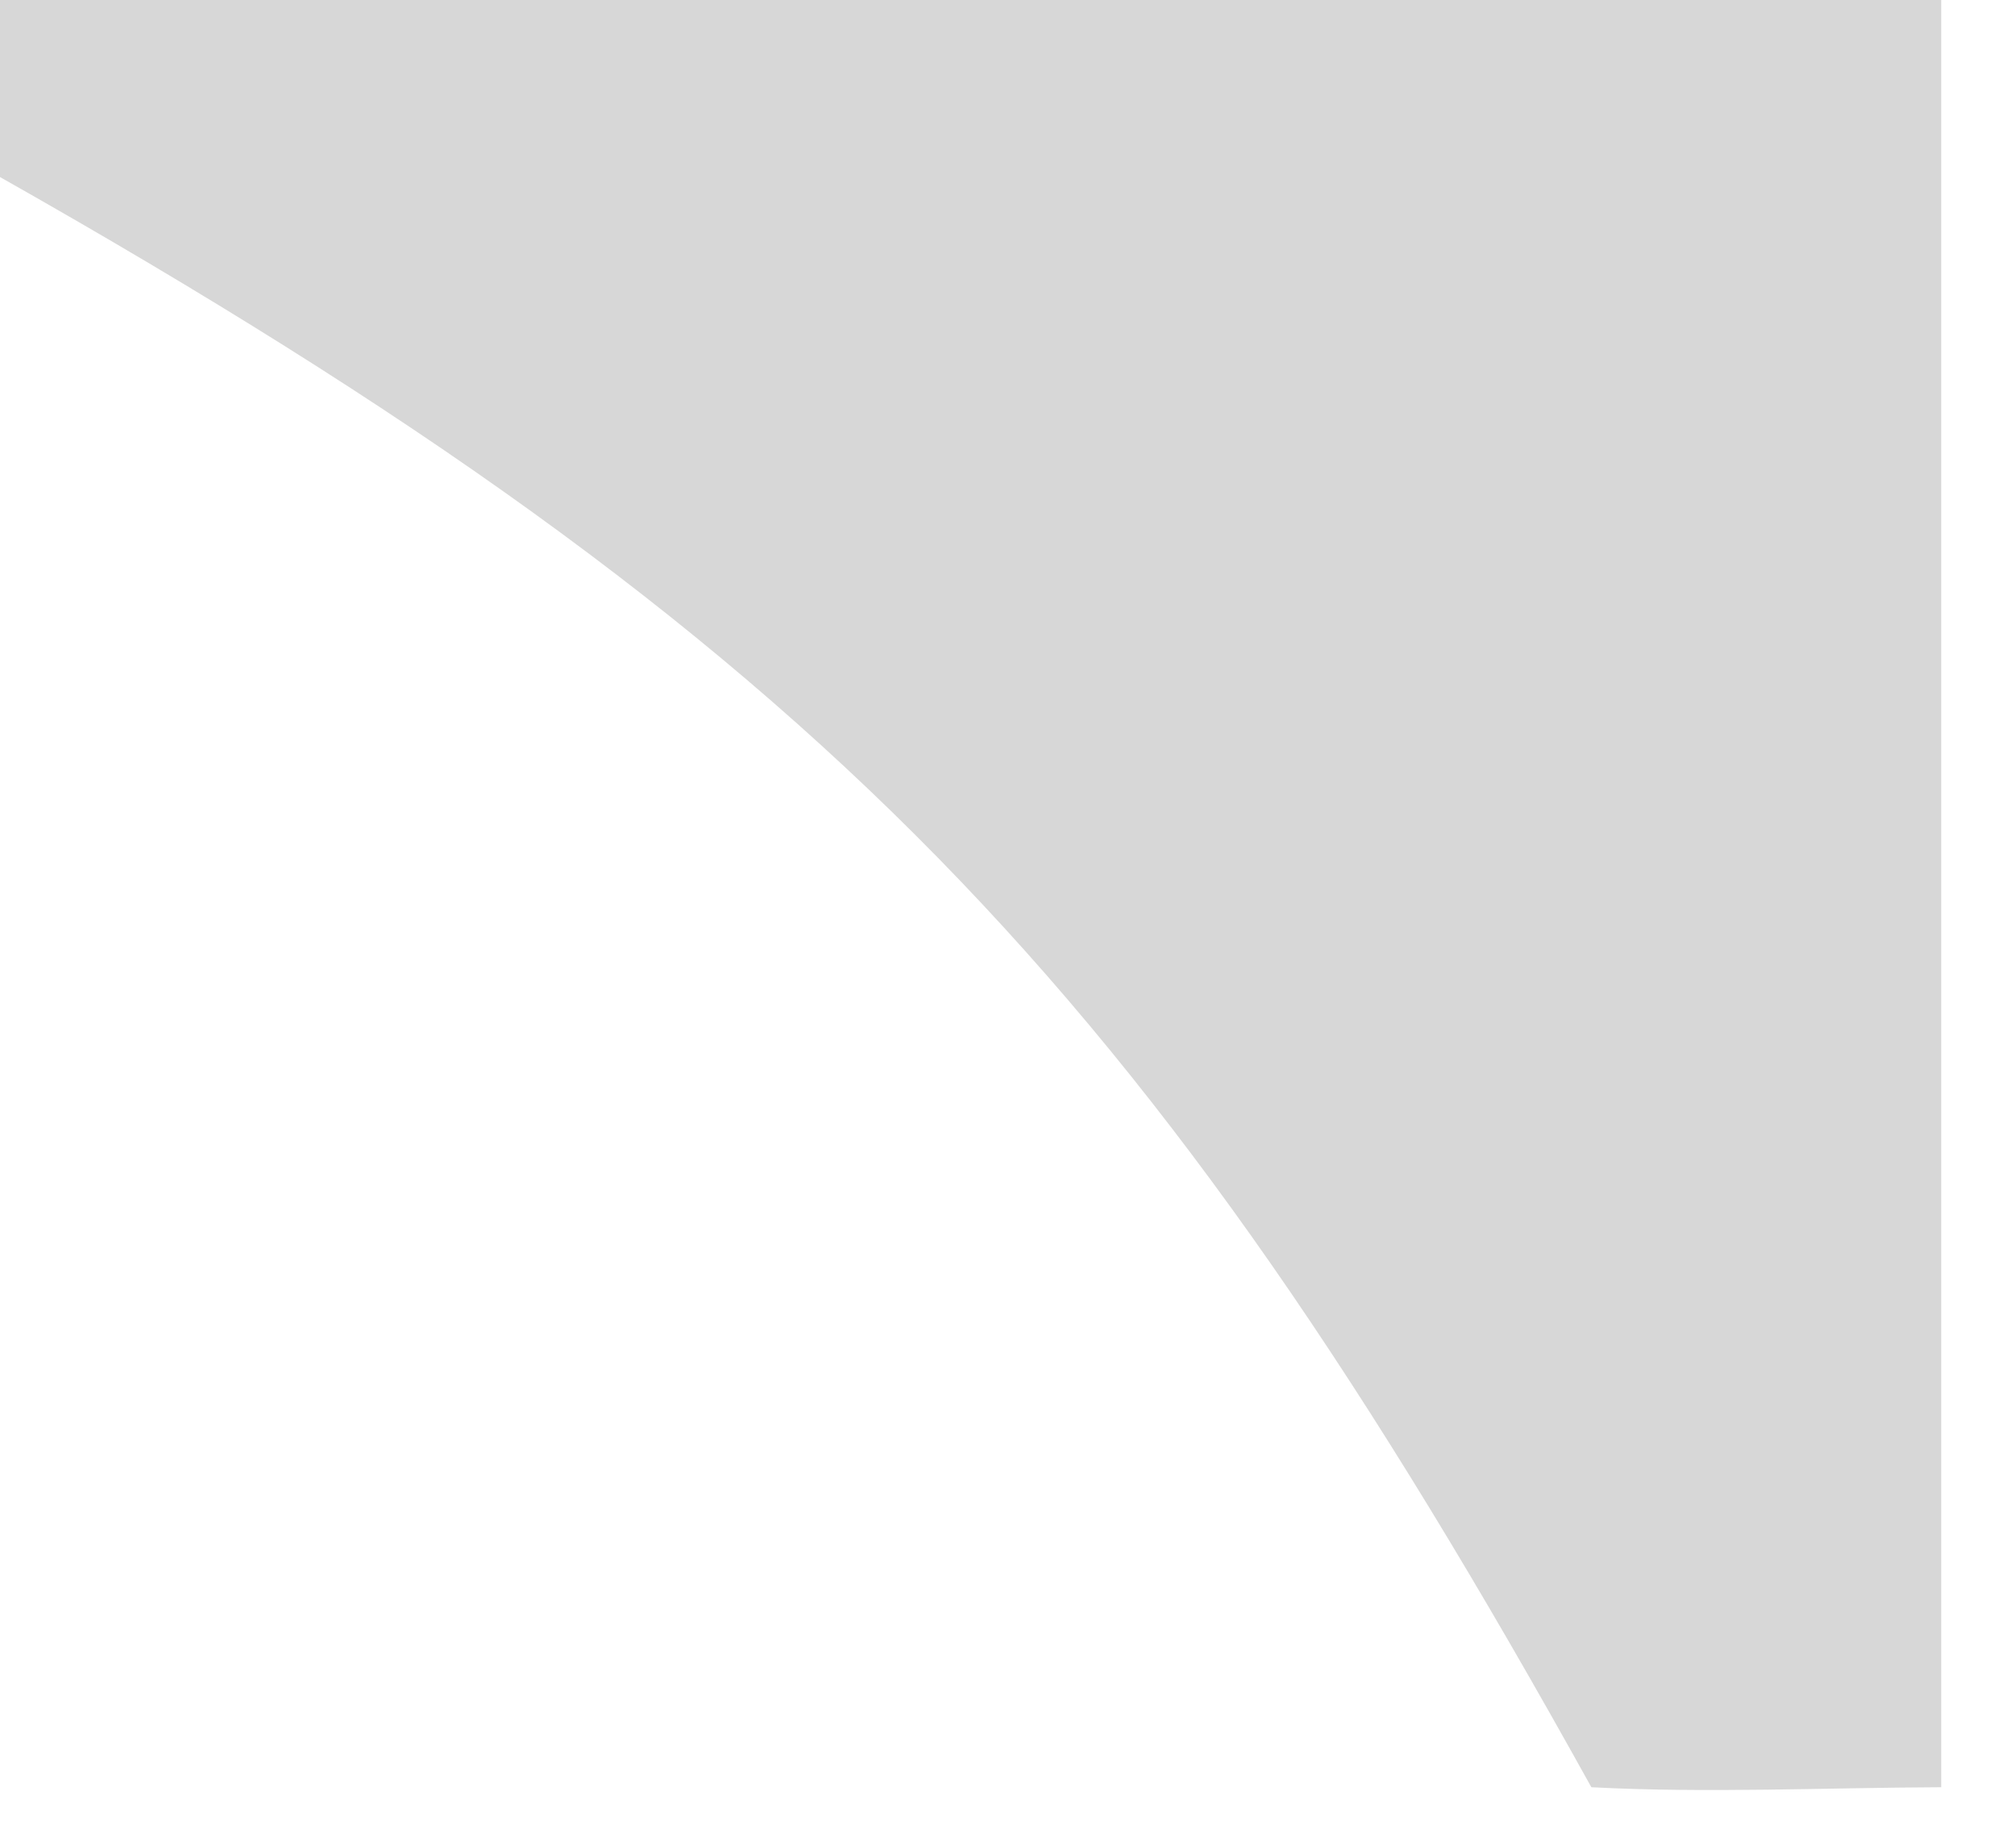 <?xml version="1.0" encoding="utf-8"?>
<svg xmlns="http://www.w3.org/2000/svg" fill="none" height="100%" overflow="visible" preserveAspectRatio="none" style="display: block;" viewBox="0 0 22 20" width="100%">
<g id="Vector" opacity="0.25" style="mix-blend-mode:luminosity">
<path d="M0 1.932V0H21.184V19.503C19.919 19.508 18.628 19.569 17.366 19.503C12.546 10.817 8.953 6.992 0 1.932Z" fill="#60605E"/>
</g>
</svg>